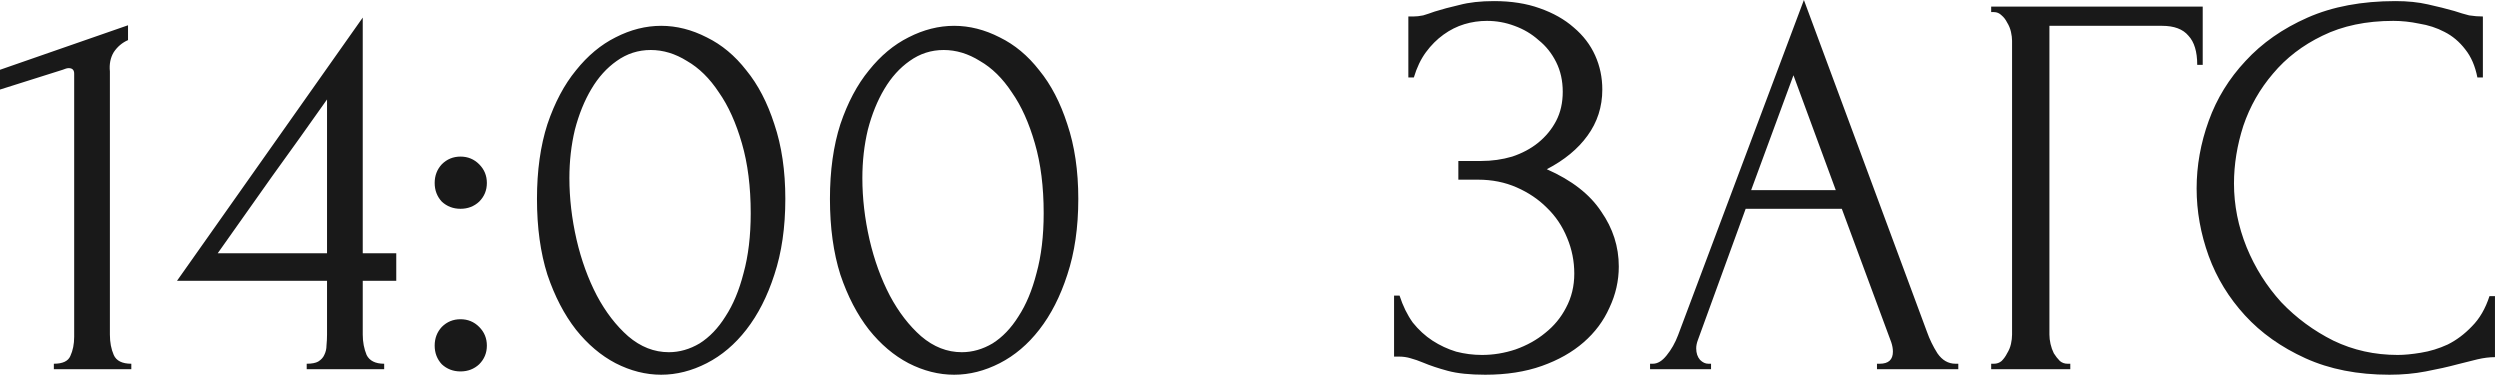 <?xml version="1.0" encoding="UTF-8"?> <svg xmlns="http://www.w3.org/2000/svg" width="91" height="14" viewBox="0 0 91 14" fill="none"><path d="M1.96 13.44V13.24C2.28 13.24 2.48 13.147 2.56 12.96C2.653 12.76 2.7 12.527 2.7 12.26V2.68C2.7 2.547 2.633 2.48 2.5 2.48C2.447 2.48 2.373 2.5 2.28 2.54L-0 3.26V2.54L4.66 0.92V1.46C4.447 1.553 4.273 1.7 4.14 1.9C4.02 2.1 3.973 2.333 4 2.6V12.18C4 12.46 4.047 12.707 4.14 12.92C4.233 13.133 4.447 13.24 4.78 13.24V13.44H1.96ZM11.164 13.44V13.24C11.351 13.24 11.491 13.213 11.584 13.16C11.691 13.093 11.764 13.013 11.804 12.92C11.857 12.813 11.884 12.7 11.884 12.58C11.897 12.447 11.904 12.313 11.904 12.18V10.22H6.444L13.204 0.64V9.22H14.424V10.22H13.204V12.18C13.204 12.447 13.251 12.693 13.344 12.92C13.45 13.133 13.664 13.24 13.984 13.24V13.44H11.164ZM11.904 3.62C11.237 4.567 10.57 5.5 9.904 6.42C9.25 7.34 8.59 8.273 7.924 9.22H11.904V3.62ZM15.822 6.66C15.822 6.393 15.909 6.167 16.082 5.98C16.269 5.793 16.496 5.7 16.762 5.7C17.029 5.7 17.256 5.793 17.442 5.98C17.629 6.167 17.722 6.393 17.722 6.66C17.722 6.927 17.629 7.153 17.442 7.34C17.256 7.513 17.029 7.6 16.762 7.6C16.496 7.6 16.269 7.513 16.082 7.34C15.909 7.153 15.822 6.927 15.822 6.66ZM15.822 12.58C15.822 12.313 15.909 12.087 16.082 11.9C16.269 11.713 16.496 11.62 16.762 11.62C17.029 11.62 17.256 11.713 17.442 11.9C17.629 12.087 17.722 12.313 17.722 12.58C17.722 12.847 17.629 13.073 17.442 13.26C17.256 13.433 17.029 13.52 16.762 13.52C16.496 13.52 16.269 13.433 16.082 13.26C15.909 13.073 15.822 12.847 15.822 12.58ZM19.546 7.24C19.546 6.213 19.672 5.307 19.926 4.52C20.192 3.733 20.539 3.08 20.966 2.56C21.392 2.027 21.872 1.627 22.406 1.36C22.952 1.08 23.506 0.94 24.066 0.94C24.626 0.94 25.179 1.08 25.726 1.36C26.272 1.627 26.752 2.027 27.166 2.56C27.592 3.08 27.932 3.733 28.186 4.52C28.452 5.307 28.586 6.213 28.586 7.24C28.586 8.28 28.452 9.2 28.186 10C27.932 10.787 27.592 11.453 27.166 12C26.752 12.533 26.272 12.94 25.726 13.22C25.179 13.5 24.626 13.64 24.066 13.64C23.506 13.64 22.952 13.5 22.406 13.22C21.872 12.94 21.392 12.533 20.966 12C20.539 11.453 20.192 10.787 19.926 10C19.672 9.2 19.546 8.28 19.546 7.24ZM27.326 7.76C27.326 6.8 27.219 5.953 27.006 5.22C26.792 4.473 26.512 3.853 26.166 3.36C25.832 2.853 25.446 2.473 25.006 2.22C24.579 1.953 24.139 1.82 23.686 1.82C23.232 1.82 22.819 1.953 22.446 2.22C22.086 2.473 21.779 2.813 21.526 3.24C21.272 3.667 21.072 4.16 20.926 4.72C20.792 5.28 20.726 5.867 20.726 6.48C20.726 7.213 20.812 7.96 20.986 8.72C21.159 9.467 21.406 10.147 21.726 10.76C22.046 11.36 22.426 11.853 22.866 12.24C23.319 12.627 23.812 12.82 24.346 12.82C24.732 12.82 25.106 12.713 25.466 12.5C25.826 12.273 26.139 11.947 26.406 11.52C26.686 11.093 26.906 10.567 27.066 9.94C27.239 9.313 27.326 8.587 27.326 7.76ZM30.21 7.24C30.21 6.213 30.336 5.307 30.59 4.52C30.856 3.733 31.203 3.08 31.63 2.56C32.056 2.027 32.536 1.627 33.07 1.36C33.616 1.08 34.17 0.94 34.73 0.94C35.29 0.94 35.843 1.08 36.39 1.36C36.936 1.627 37.416 2.027 37.83 2.56C38.256 3.08 38.596 3.733 38.85 4.52C39.116 5.307 39.25 6.213 39.25 7.24C39.25 8.28 39.116 9.2 38.85 10C38.596 10.787 38.256 11.453 37.83 12C37.416 12.533 36.936 12.94 36.39 13.22C35.843 13.5 35.29 13.64 34.73 13.64C34.17 13.64 33.616 13.5 33.07 13.22C32.536 12.94 32.056 12.533 31.63 12C31.203 11.453 30.856 10.787 30.59 10C30.336 9.2 30.21 8.28 30.21 7.24ZM37.99 7.76C37.99 6.8 37.883 5.953 37.67 5.22C37.456 4.473 37.176 3.853 36.83 3.36C36.496 2.853 36.11 2.473 35.67 2.22C35.243 1.953 34.803 1.82 34.35 1.82C33.896 1.82 33.483 1.953 33.11 2.22C32.75 2.473 32.443 2.813 32.19 3.24C31.936 3.667 31.736 4.16 31.59 4.72C31.456 5.28 31.39 5.867 31.39 6.48C31.39 7.213 31.476 7.96 31.65 8.72C31.823 9.467 32.07 10.147 32.39 10.76C32.71 11.36 33.09 11.853 33.53 12.24C33.983 12.627 34.476 12.82 35.01 12.82C35.396 12.82 35.77 12.713 36.13 12.5C36.49 12.273 36.803 11.947 37.07 11.52C37.35 11.093 37.57 10.567 37.73 9.94C37.903 9.313 37.99 8.587 37.99 7.76ZM51.264 0.6H51.444C51.551 0.6 51.671 0.587 51.804 0.56C51.938 0.52 52.078 0.473 52.224 0.42C52.478 0.34 52.778 0.26 53.124 0.18C53.471 0.087 53.891 0.04 54.384 0.04C55.011 0.04 55.564 0.127 56.044 0.3C56.538 0.473 56.951 0.707 57.284 1C57.631 1.293 57.891 1.633 58.064 2.02C58.238 2.407 58.324 2.82 58.324 3.26C58.324 3.887 58.144 4.447 57.784 4.94C57.438 5.42 56.944 5.827 56.304 6.16C57.211 6.56 57.871 7.073 58.284 7.7C58.711 8.313 58.924 8.98 58.924 9.7C58.924 10.22 58.811 10.72 58.584 11.2C58.371 11.68 58.058 12.1 57.644 12.46C57.231 12.82 56.724 13.107 56.124 13.32C55.524 13.533 54.838 13.64 54.064 13.64C53.504 13.64 53.051 13.593 52.704 13.5C52.358 13.407 52.058 13.307 51.804 13.2C51.644 13.133 51.491 13.08 51.344 13.04C51.211 13 51.071 12.98 50.924 12.98H50.744V10.76H50.944C51.064 11.133 51.224 11.46 51.424 11.74C51.638 12.007 51.878 12.227 52.144 12.4C52.411 12.573 52.698 12.707 53.004 12.8C53.311 12.88 53.624 12.92 53.944 12.92C54.358 12.92 54.764 12.853 55.164 12.72C55.578 12.573 55.938 12.373 56.244 12.12C56.564 11.867 56.818 11.56 57.004 11.2C57.204 10.827 57.304 10.413 57.304 9.96C57.304 9.507 57.218 9.073 57.044 8.66C56.871 8.233 56.624 7.867 56.304 7.56C55.998 7.253 55.631 7.007 55.204 6.82C54.778 6.633 54.311 6.54 53.804 6.54H53.084V5.86H53.904C54.304 5.86 54.684 5.807 55.044 5.7C55.404 5.58 55.718 5.413 55.984 5.2C56.264 4.973 56.484 4.707 56.644 4.4C56.804 4.093 56.884 3.74 56.884 3.34C56.884 2.94 56.804 2.58 56.644 2.26C56.484 1.94 56.271 1.673 56.004 1.46C55.751 1.233 55.458 1.06 55.124 0.94C54.804 0.82 54.471 0.76 54.124 0.76C53.844 0.76 53.571 0.8 53.304 0.88C53.038 0.96 52.784 1.087 52.544 1.26C52.304 1.433 52.091 1.647 51.904 1.9C51.718 2.153 51.571 2.46 51.464 2.82H51.264V0.6ZM68.322 13.24H68.422C68.742 13.24 68.902 13.093 68.902 12.8C68.902 12.693 68.882 12.58 68.842 12.46L67.042 7.6H63.542L61.802 12.38C61.762 12.487 61.742 12.587 61.742 12.68C61.742 12.853 61.789 12.993 61.882 13.1C61.976 13.193 62.076 13.24 62.182 13.24H62.282V13.44H60.062V13.24H60.162C60.336 13.24 60.502 13.14 60.662 12.94C60.836 12.727 60.976 12.48 61.082 12.2L65.662 1.43051e-06L70.142 12.08C70.236 12.347 70.362 12.607 70.522 12.86C70.696 13.113 70.916 13.24 71.182 13.24H71.282V13.44H68.322V13.24ZM63.742 6.92H66.822L65.282 2.74L63.742 6.92ZM75.259 13.24H75.359V13.44H72.479V13.24H72.579C72.686 13.24 72.779 13.207 72.859 13.14C72.939 13.06 73.006 12.967 73.059 12.86C73.126 12.753 73.172 12.64 73.199 12.52C73.226 12.4 73.239 12.287 73.239 12.18V1.48C73.239 1.387 73.226 1.28 73.199 1.16C73.172 1.04 73.126 0.927 73.059 0.82C73.006 0.713 72.939 0.627 72.859 0.56C72.779 0.48 72.686 0.44 72.579 0.44H72.479V0.24H80.179V2.36H79.979C79.979 1.88 79.872 1.527 79.659 1.3C79.459 1.06 79.139 0.94 78.699 0.94H74.599V12.18C74.599 12.287 74.612 12.4 74.639 12.52C74.666 12.64 74.706 12.753 74.759 12.86C74.826 12.967 74.899 13.06 74.979 13.14C75.059 13.207 75.152 13.24 75.259 13.24ZM87.117 0.76C86.13 0.76 85.27 0.94 84.537 1.3C83.817 1.647 83.217 2.107 82.737 2.68C82.257 3.24 81.897 3.873 81.657 4.58C81.43 5.287 81.317 5.987 81.317 6.68C81.317 7.467 81.47 8.24 81.777 9C82.083 9.747 82.503 10.413 83.037 11C83.583 11.573 84.217 12.04 84.937 12.4C85.657 12.747 86.437 12.92 87.277 12.92C87.517 12.92 87.797 12.893 88.117 12.84C88.45 12.787 88.777 12.687 89.097 12.54C89.417 12.38 89.71 12.16 89.977 11.88C90.257 11.6 90.47 11.233 90.617 10.78H90.817V13C90.617 13 90.403 13.027 90.177 13.08C89.963 13.133 89.723 13.193 89.457 13.26C89.11 13.353 88.723 13.44 88.297 13.52C87.883 13.6 87.443 13.64 86.977 13.64C85.817 13.64 84.797 13.44 83.917 13.04C83.037 12.64 82.303 12.12 81.717 11.48C81.13 10.84 80.69 10.12 80.397 9.32C80.103 8.507 79.957 7.687 79.957 6.86C79.957 6.033 80.103 5.213 80.397 4.4C80.69 3.587 81.137 2.86 81.737 2.22C82.337 1.567 83.09 1.04 83.997 0.64C84.903 0.24 85.97 0.04 87.197 0.04C87.637 0.04 88.03 0.08 88.377 0.16C88.737 0.24 89.057 0.32 89.337 0.4C89.537 0.467 89.717 0.52 89.877 0.56C90.05 0.587 90.217 0.6 90.377 0.6V2.82H90.177C90.097 2.407 89.95 2.067 89.737 1.8C89.523 1.52 89.27 1.307 88.977 1.16C88.697 1.013 88.39 0.913 88.057 0.86C87.737 0.793 87.423 0.76 87.117 0.76Z" fill="#191919"></path></svg> 